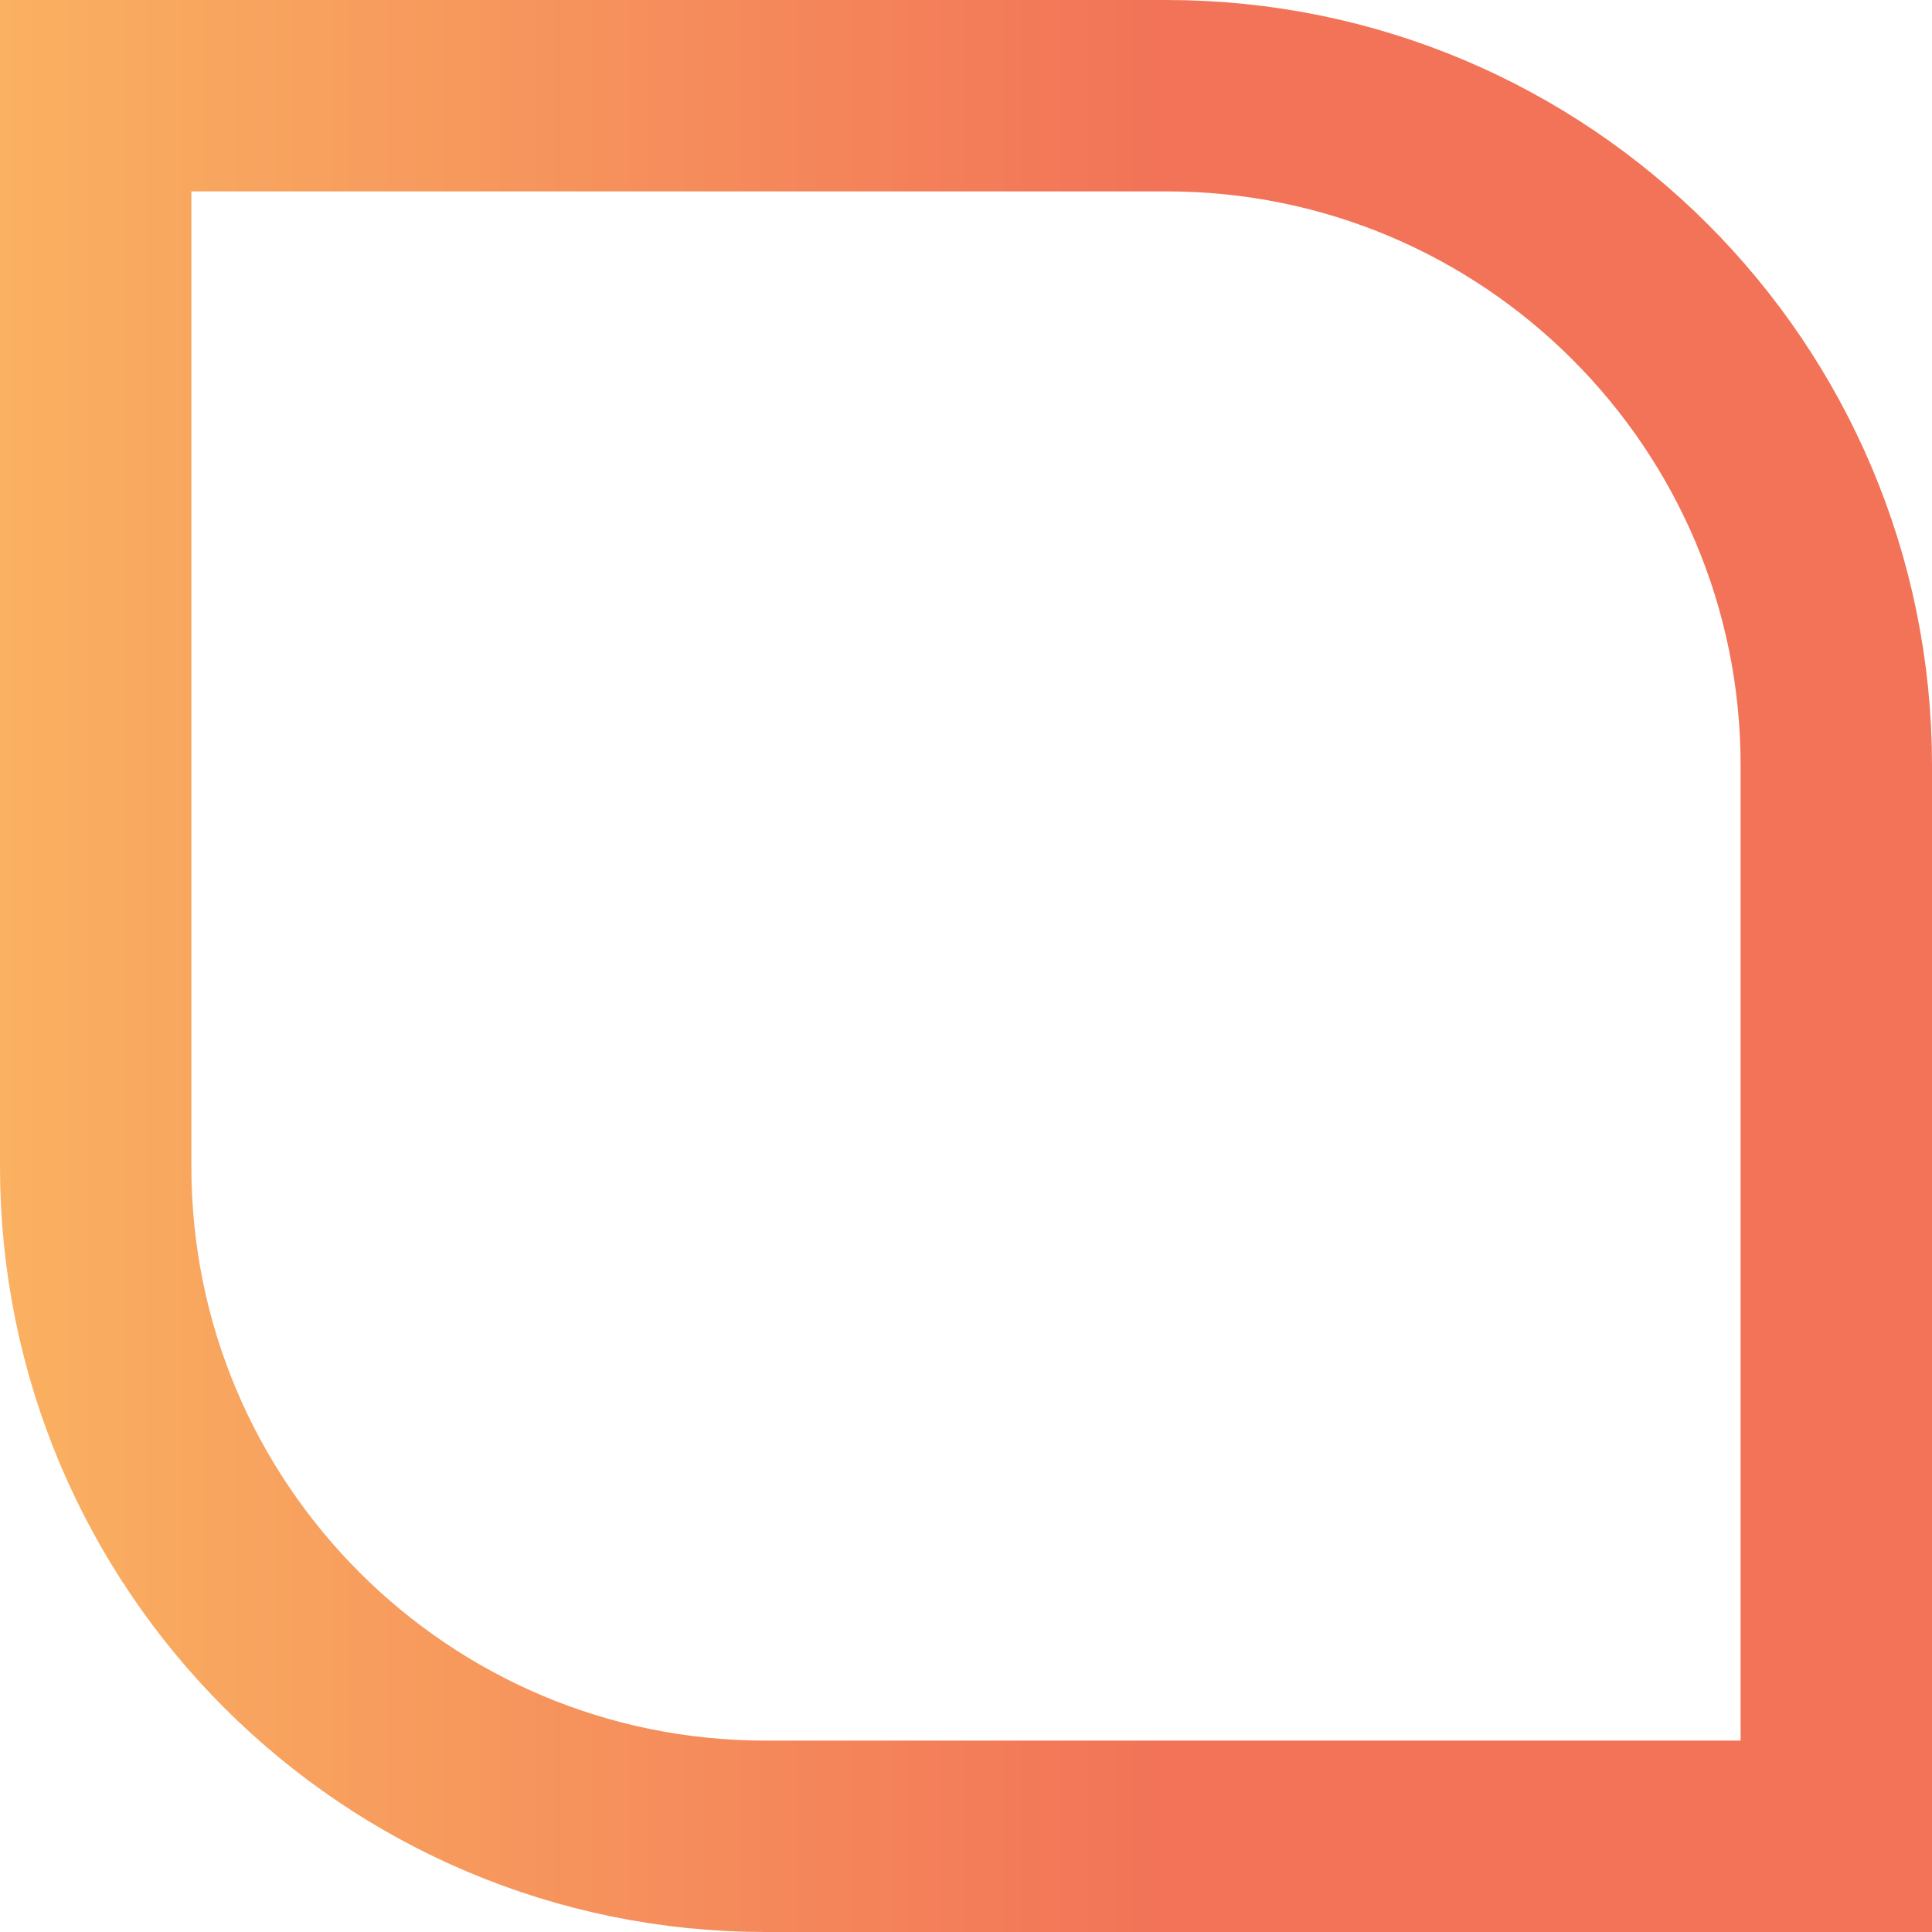 <svg xmlns="http://www.w3.org/2000/svg" width="400" height="400" viewBox="0 0 400 400" fill="none"><path d="M19.812 19.812H241.5C318.095 19.812 380.188 81.905 380.188 158.5V380.188H158.5C81.905 380.188 19.812 318.095 19.812 241.5V19.812Z" stroke="url(#paint0_linear_2010_9430)" stroke-width="39.625"></path><defs><linearGradient id="paint0_linear_2010_9430" x1="240.572" y1="-23.427" x2="-454.802" y2="-23.427" gradientUnits="userSpaceOnUse"><stop stop-color="#F27358"></stop><stop offset="0.484" stop-color="#FDCA64"></stop><stop offset="1" stop-color="#A37FF8"></stop></linearGradient></defs></svg>